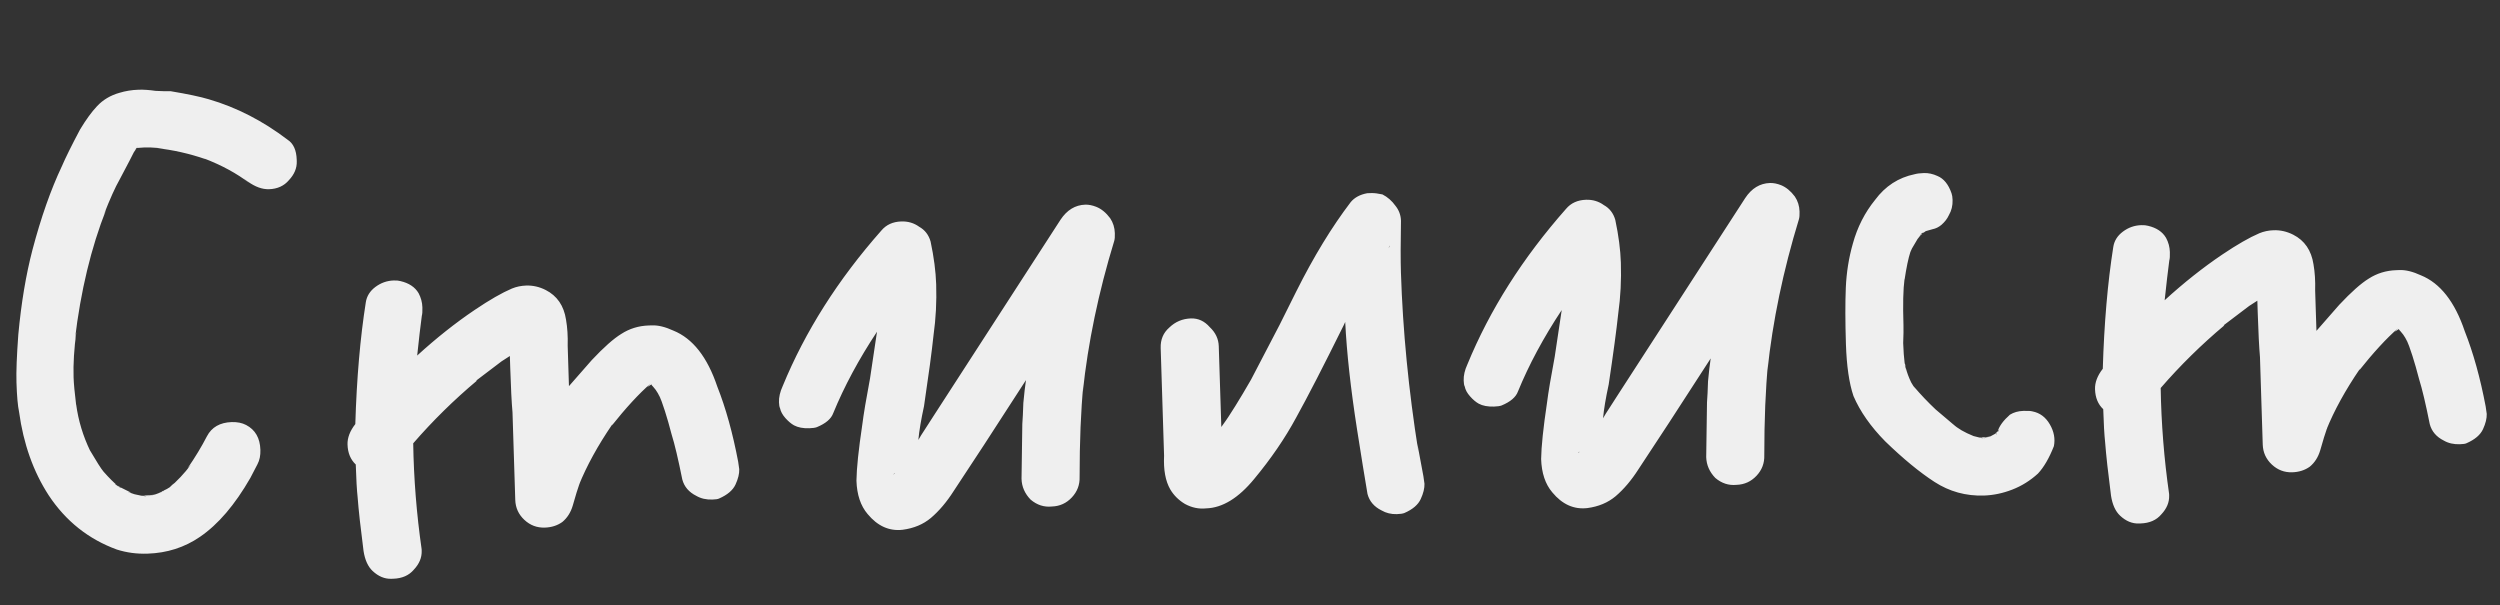 <?xml version="1.0" encoding="UTF-8"?> <svg xmlns="http://www.w3.org/2000/svg" width="95" height="23" viewBox="0 0 95 23" fill="none"><rect x="0" y="0" width="95" height="23" fill="#333333" stroke="none"/> <path d="M11.277 6.132C11.285 6.388 11.186 6.626 10.979 6.846C10.794 7.065 10.542 7.18 10.222 7.19C9.966 7.198 9.696 7.1 9.412 6.896L9.248 6.773L9.478 6.958C8.997 6.589 8.421 6.276 7.752 6.02L7.817 6.05C7.191 5.835 6.568 5.694 5.946 5.629L6.235 5.652C5.871 5.599 5.55 5.588 5.274 5.618L5.21 5.62C5.21 5.641 5.2 5.652 5.179 5.653L5.21 5.62L5.178 5.621L5.21 5.62L5.178 5.621C5.178 5.621 5.157 5.643 5.116 5.687C5.157 5.643 5.178 5.621 5.178 5.621C5.178 5.642 5.158 5.675 5.117 5.719L5.087 5.784C5.047 5.871 4.866 6.218 4.544 6.826C4.382 7.108 4.182 7.552 3.945 8.157L4.035 7.962C3.462 9.41 3.066 11.056 2.847 12.898L2.902 12.608C2.815 13.252 2.78 13.829 2.796 14.341C2.804 14.575 2.836 14.926 2.894 15.394L2.893 15.362C2.976 15.979 3.155 16.57 3.429 17.138L3.395 17.075C3.666 17.536 3.846 17.819 3.934 17.922C4.156 18.172 4.332 18.347 4.463 18.45C4.419 18.409 4.387 18.388 4.365 18.389L4.529 18.512L4.594 18.542L4.561 18.511C4.605 18.531 4.746 18.601 4.984 18.722L4.855 18.694L5.114 18.782L5.372 18.837C5.607 18.83 5.777 18.814 5.883 18.789L5.597 18.862C5.851 18.812 6.031 18.753 6.136 18.685L6.074 18.751C6.115 18.707 6.146 18.685 6.168 18.684L6.231 18.65L6.199 18.651C6.304 18.605 6.388 18.56 6.45 18.515C6.512 18.449 6.575 18.394 6.637 18.349L6.419 18.548C6.731 18.282 7.01 17.985 7.256 17.657L7.132 17.789C7.417 17.375 7.661 16.972 7.862 16.581C8.043 16.234 8.357 16.054 8.805 16.039C9.018 16.033 9.201 16.07 9.353 16.15C9.7 16.331 9.881 16.646 9.895 17.093C9.902 17.307 9.865 17.489 9.784 17.641L9.513 18.162C8.926 19.184 8.288 19.93 7.599 20.4C7.014 20.802 6.348 21.016 5.602 21.039C5.197 21.052 4.811 21 4.444 20.884C3.365 20.491 2.5 19.803 1.85 18.821C1.266 17.922 0.891 16.866 0.725 15.655C0.675 15.422 0.642 15.049 0.626 14.537C0.613 14.132 0.636 13.523 0.696 12.71C0.807 11.511 0.987 10.439 1.234 9.492C1.558 8.265 1.93 7.207 2.35 6.319C2.49 5.994 2.72 5.528 3.043 4.92C3.266 4.55 3.48 4.255 3.687 4.035C3.914 3.793 4.197 3.624 4.535 3.528C4.768 3.457 5.012 3.417 5.268 3.409C5.46 3.403 5.674 3.418 5.91 3.453C6.166 3.466 6.358 3.471 6.486 3.466C7.13 3.574 7.614 3.676 7.937 3.773C8.992 4.081 9.99 4.594 10.931 5.311C11.149 5.453 11.264 5.706 11.275 6.068L11.277 6.132ZM5.209 5.588C5.23 5.587 5.24 5.576 5.24 5.555L5.21 5.62L5.209 5.588ZM5.082 5.624L5.146 5.622L5.082 5.624ZM5.117 5.719C5.117 5.719 5.138 5.697 5.179 5.653L5.087 5.784L5.117 5.719ZM2.935 15.681C2.932 15.596 2.92 15.532 2.897 15.49C2.92 15.532 2.932 15.596 2.935 15.681ZM7.132 17.789C7.132 17.811 7.112 17.843 7.071 17.887C7.112 17.843 7.132 17.811 7.132 17.789ZM4.529 18.512C4.485 18.471 4.463 18.45 4.463 18.45L4.561 18.511L4.529 18.512ZM6.199 18.651C6.199 18.651 6.199 18.662 6.2 18.683C6.2 18.683 6.189 18.683 6.168 18.684L6.136 18.685L6.199 18.651ZM4.984 18.722L5.114 18.782L4.984 18.722ZM5.565 18.863C5.522 18.843 5.457 18.835 5.372 18.837L5.565 18.863ZM28.091 17.83C28.097 18.001 28.05 18.194 27.95 18.411C27.85 18.628 27.642 18.805 27.326 18.943C27.284 18.966 27.199 18.979 27.072 18.983C26.837 18.991 26.633 18.944 26.459 18.842C26.177 18.702 26 18.494 25.927 18.219C25.774 17.455 25.639 16.883 25.52 16.503C25.35 15.847 25.184 15.329 25.023 14.95L25.128 15.235C25.057 15.024 24.956 14.845 24.823 14.7C24.779 14.659 24.756 14.627 24.756 14.606L24.599 14.707L24.723 14.575C24.287 14.952 23.781 15.501 23.206 16.224C23.248 16.18 23.268 16.147 23.267 16.126C22.716 16.933 22.293 17.704 21.996 18.439C22.016 18.417 22.026 18.396 22.026 18.374C22.024 18.332 22.034 18.299 22.055 18.277C21.957 18.558 21.86 18.87 21.764 19.215C21.687 19.474 21.555 19.681 21.368 19.836C21.18 19.97 20.958 20.041 20.702 20.049C20.404 20.058 20.144 19.96 19.924 19.753C19.704 19.547 19.59 19.295 19.58 18.996L19.475 15.67C19.441 15.287 19.413 14.722 19.389 13.976L19.375 13.528L19.061 13.73L18.092 14.465L18.124 14.464C17.251 15.196 16.444 15.99 15.702 16.846C15.723 18.19 15.83 19.531 16.022 20.87L16.024 20.933C16.032 21.189 15.933 21.427 15.726 21.647C15.541 21.867 15.278 21.982 14.937 21.992L14.873 21.994C14.617 22.003 14.379 21.903 14.159 21.697C13.983 21.532 13.868 21.279 13.815 20.939C13.702 20.068 13.627 19.387 13.59 18.898C13.56 18.621 13.536 18.206 13.519 17.651C13.321 17.465 13.216 17.212 13.206 16.893C13.198 16.637 13.297 16.378 13.502 16.115C13.554 14.384 13.687 12.843 13.9 11.492C13.935 11.256 14.057 11.06 14.265 10.904C14.474 10.748 14.706 10.666 14.962 10.658C15.069 10.655 15.154 10.663 15.219 10.682C15.541 10.757 15.77 10.91 15.906 11.14C15.996 11.308 16.045 11.488 16.051 11.68C16.056 11.829 16.048 11.936 16.029 12.001C15.977 12.387 15.918 12.89 15.853 13.511C16.579 12.848 17.308 12.27 18.039 11.777C18.603 11.396 19.075 11.125 19.454 10.964C19.622 10.895 19.803 10.857 19.995 10.851C20.251 10.843 20.498 10.899 20.736 11.02C21.17 11.241 21.428 11.617 21.509 12.148C21.561 12.445 21.582 12.775 21.572 13.138C21.583 13.501 21.591 13.757 21.596 13.906L21.62 14.673L22.486 13.685C22.94 13.201 23.314 12.87 23.607 12.69C23.92 12.488 24.269 12.38 24.653 12.368L24.781 12.364C25.015 12.357 25.284 12.423 25.588 12.563C26.323 12.86 26.879 13.568 27.256 14.687C27.581 15.509 27.845 16.461 28.05 17.543L28.091 17.83ZM15.853 13.511L15.852 13.479L15.853 13.511ZM24.56 14.484L24.625 14.514L24.56 14.484ZM24.536 14.741L24.599 14.707L24.536 14.741ZM24.889 14.762L24.823 14.7L24.889 14.762ZM23.114 16.355L23.206 16.224L23.114 16.355ZM21.967 18.536L21.996 18.439L21.967 18.536ZM42.186 8.292C42.298 8.459 42.358 8.649 42.364 8.862C42.368 8.99 42.361 9.086 42.342 9.151C41.742 11.112 41.344 13.025 41.147 14.888L41.169 14.599C41.073 15.605 41.025 16.78 41.025 18.125C41.034 18.424 40.936 18.683 40.729 18.903C40.523 19.123 40.27 19.238 39.972 19.247C39.674 19.278 39.404 19.19 39.163 18.985C38.942 18.757 38.827 18.494 38.818 18.195L38.848 16.113C38.863 15.921 38.876 15.653 38.887 15.312C38.919 14.969 38.952 14.68 38.987 14.444L37.4 16.895L36.239 18.661C35.975 19.075 35.687 19.415 35.375 19.681C35.084 19.925 34.726 20.075 34.301 20.131C33.791 20.19 33.347 19.99 32.969 19.533C32.703 19.221 32.562 18.799 32.545 18.266C32.551 17.796 32.625 17.089 32.766 16.145C32.817 15.738 32.916 15.148 33.062 14.375L33.326 12.606C32.634 13.652 32.08 14.684 31.663 15.7C31.585 15.916 31.377 16.093 31.04 16.232C30.977 16.256 30.881 16.269 30.753 16.273C30.519 16.281 30.325 16.244 30.173 16.163C30.065 16.103 29.955 16.01 29.844 15.886C29.734 15.761 29.666 15.635 29.64 15.508C29.618 15.466 29.605 15.392 29.601 15.285C29.595 15.093 29.642 14.889 29.742 14.672C30.594 12.596 31.844 10.625 33.493 8.759C33.678 8.54 33.93 8.425 34.25 8.415C34.506 8.407 34.732 8.474 34.929 8.617C35.146 8.738 35.291 8.926 35.363 9.18C35.489 9.774 35.559 10.316 35.575 10.806C35.596 11.467 35.562 12.108 35.475 12.73C35.41 13.351 35.289 14.251 35.113 15.431C35.001 15.947 34.929 16.376 34.897 16.718C34.958 16.61 35.039 16.479 35.141 16.326C35.243 16.174 35.355 15.999 35.477 15.804L40.299 8.351C40.544 7.981 40.858 7.789 41.242 7.777C41.37 7.773 41.509 7.801 41.66 7.86C41.855 7.939 42.03 8.083 42.186 8.292ZM34.328 17.953L34.36 17.952L34.328 17.953ZM33.946 18.029L34.009 17.995L33.977 17.996L33.946 18.029ZM34.761 18.484L34.755 18.292L34.761 18.484ZM54.13 18.383C54.135 18.553 54.088 18.747 53.988 18.963C53.889 19.18 53.681 19.358 53.365 19.495C53.302 19.519 53.206 19.533 53.078 19.537C52.865 19.543 52.671 19.496 52.497 19.395C52.215 19.255 52.038 19.047 51.965 18.771C51.86 18.156 51.728 17.338 51.568 16.319C51.326 14.768 51.176 13.407 51.118 12.235L51.058 12.365C50.296 13.905 49.693 15.076 49.248 15.88C48.825 16.662 48.294 17.436 47.657 18.203C47.061 18.927 46.454 19.298 45.836 19.318C45.559 19.348 45.29 19.292 45.03 19.151C44.791 19.009 44.603 18.823 44.468 18.593C44.287 18.278 44.21 17.854 44.235 17.319L44.106 13.225C44.096 12.905 44.205 12.646 44.433 12.447C44.661 12.226 44.935 12.111 45.255 12.1C45.532 12.092 45.77 12.201 45.97 12.43C46.19 12.636 46.304 12.878 46.313 13.155L46.388 15.522L46.41 16.226L46.594 15.964L46.441 16.193C46.747 15.756 47.113 15.168 47.538 14.429L48.624 12.346L49.257 11.077C49.919 9.754 50.609 8.623 51.326 7.682C51.47 7.507 51.68 7.393 51.956 7.342L52.116 7.337C52.222 7.334 52.361 7.351 52.533 7.388C52.729 7.488 52.893 7.633 53.027 7.82C53.161 7.987 53.231 8.177 53.237 8.39C53.222 9.244 53.221 9.895 53.235 10.343C53.305 12.561 53.527 14.837 53.9 17.174L53.858 16.855L54.089 18.096L54.13 18.383ZM52.758 9.43C52.799 9.386 52.82 9.353 52.819 9.332L52.758 9.43ZM45.767 17.143L45.735 17.144L45.767 17.143ZM45.959 17.169L45.928 17.17L45.959 17.169ZM68.204 7.468C68.317 7.635 68.376 7.825 68.383 8.039C68.387 8.167 68.379 8.263 68.36 8.328C67.76 10.289 67.362 12.201 67.165 14.064L67.188 13.775C67.091 14.782 67.043 15.957 67.043 17.302C67.052 17.6 66.954 17.86 66.748 18.079C66.541 18.299 66.288 18.414 65.99 18.424C65.692 18.454 65.423 18.367 65.181 18.161C64.961 17.933 64.846 17.67 64.836 17.372L64.866 15.29C64.882 15.097 64.894 14.83 64.905 14.488C64.937 14.146 64.97 13.856 65.006 13.62L63.418 16.072L62.258 17.837C61.993 18.251 61.705 18.591 61.393 18.857C61.102 19.101 60.744 19.251 60.319 19.307C59.809 19.366 59.365 19.167 58.987 18.709C58.722 18.398 58.58 17.975 58.563 17.442C58.57 16.972 58.643 16.266 58.784 15.322C58.835 14.915 58.934 14.325 59.08 13.552L59.345 11.783C58.652 12.829 58.098 13.86 57.682 14.877C57.603 15.093 57.395 15.27 57.058 15.409C56.995 15.432 56.899 15.446 56.771 15.45C56.537 15.457 56.343 15.421 56.192 15.34C56.083 15.279 55.973 15.187 55.863 15.062C55.752 14.938 55.684 14.812 55.659 14.685C55.636 14.643 55.623 14.568 55.62 14.462C55.613 14.27 55.66 14.066 55.76 13.849C56.612 11.773 57.862 9.802 59.511 7.935C59.696 7.716 59.949 7.601 60.269 7.591C60.524 7.583 60.751 7.651 60.947 7.794C61.164 7.915 61.309 8.103 61.381 8.356C61.507 8.95 61.577 9.492 61.593 9.982C61.614 10.643 61.581 11.285 61.494 11.907C61.428 12.528 61.307 13.428 61.131 14.607C61.019 15.123 60.947 15.552 60.916 15.895C60.976 15.786 61.057 15.656 61.159 15.503C61.261 15.35 61.373 15.176 61.495 14.98L66.317 7.528C66.562 7.157 66.876 6.966 67.26 6.954C67.388 6.95 67.527 6.977 67.679 7.036C67.873 7.116 68.049 7.26 68.204 7.468ZM60.346 17.13L60.378 17.128L60.346 17.13ZM59.965 17.206L60.027 17.172L59.995 17.173L59.965 17.206ZM60.779 17.66L60.773 17.468L60.779 17.66ZM77.894 16.126C78.052 16.398 78.103 16.674 78.048 16.953C77.87 17.407 77.668 17.755 77.441 17.997C77.15 18.262 76.826 18.465 76.468 18.604C76.109 18.744 75.749 18.819 75.386 18.831C74.704 18.852 74.079 18.68 73.513 18.314C72.946 17.947 72.322 17.433 71.639 16.772C71.088 16.213 70.685 15.639 70.432 15.049C70.267 14.564 70.172 13.905 70.145 13.073C70.118 12.221 70.117 11.506 70.141 10.928C70.166 10.351 70.255 9.794 70.409 9.255C70.581 8.631 70.862 8.078 71.253 7.596C71.641 7.071 72.144 6.746 72.758 6.62C72.843 6.596 72.96 6.581 73.109 6.576C73.28 6.571 73.452 6.608 73.625 6.688C73.863 6.787 74.041 7.006 74.158 7.344C74.181 7.407 74.195 7.492 74.198 7.599C74.205 7.812 74.158 8.005 74.056 8.179C73.997 8.309 73.904 8.43 73.78 8.54C73.676 8.629 73.56 8.686 73.433 8.711L73.179 8.783L73.085 8.85C73.085 8.829 73.084 8.818 73.084 8.818C73.106 8.818 73.116 8.817 73.116 8.817L73.053 8.851L72.959 8.918L73.054 8.883L72.929 8.983C72.951 8.983 72.961 8.982 72.961 8.982C72.961 8.961 72.96 8.95 72.96 8.95L72.93 9.015C72.93 9.015 72.879 9.07 72.775 9.18L72.868 9.081L72.656 9.44L72.657 9.472C72.636 9.494 72.596 9.57 72.536 9.7L72.596 9.57C72.518 9.807 72.444 10.162 72.373 10.634L72.372 10.602C72.32 10.988 72.307 11.575 72.332 12.364C72.337 12.513 72.333 12.737 72.321 13.037C72.331 13.335 72.35 13.591 72.377 13.803L72.376 13.771L72.38 13.867C72.402 13.909 72.415 13.973 72.418 14.058L72.415 13.962C72.463 14.153 72.533 14.343 72.625 14.532C72.67 14.616 72.726 14.699 72.793 14.783L72.726 14.689C72.992 15 73.268 15.29 73.554 15.559L74.245 16.145L74.212 16.114C74.388 16.28 74.648 16.431 74.994 16.57L75.22 16.627C75.412 16.621 75.55 16.606 75.635 16.582L75.824 16.48C75.865 16.436 75.886 16.414 75.886 16.414L75.917 16.381C75.975 16.187 76.128 15.979 76.377 15.758C76.524 15.668 76.693 15.62 76.885 15.614C77.056 15.608 77.173 15.615 77.238 15.634C77.517 15.69 77.736 15.853 77.894 16.126ZM73.337 8.714L73.242 8.749L73.337 8.714ZM73.116 8.817L73.115 8.785L73.178 8.751L73.116 8.817ZM73.053 8.851L73.085 8.85C73.085 8.85 73.075 8.851 73.053 8.851C73.053 8.851 73.054 8.862 73.054 8.883L73.053 8.851ZM72.868 9.081C72.868 9.081 72.889 9.059 72.93 9.015L72.929 8.983C72.93 9.005 72.91 9.037 72.868 9.081ZM72.657 9.472L72.656 9.44L72.596 9.57L72.657 9.472ZM72.318 10.924L72.345 10.763L72.318 10.924ZM72.415 13.962C72.413 13.919 72.402 13.888 72.38 13.867L72.377 13.803C72.4 13.845 72.413 13.898 72.415 13.962ZM75.979 16.315C75.938 16.359 75.917 16.381 75.917 16.381L75.918 16.413L75.979 16.315ZM75.857 16.511C75.878 16.51 75.888 16.488 75.887 16.445L75.857 16.511ZM75.793 16.512L75.825 16.512L75.793 16.512ZM75.73 16.547L75.762 16.546L75.73 16.547ZM75.252 16.626C75.274 16.646 75.317 16.656 75.381 16.654L75.572 16.616C75.487 16.618 75.423 16.631 75.381 16.654L75.252 16.626ZM94.496 15.729C94.501 15.899 94.454 16.093 94.354 16.309C94.254 16.526 94.046 16.703 93.731 16.841C93.689 16.864 93.604 16.877 93.476 16.881C93.241 16.889 93.037 16.842 92.863 16.741C92.581 16.6 92.404 16.392 92.331 16.117C92.179 15.354 92.043 14.782 91.924 14.401C91.754 13.745 91.588 13.227 91.427 12.848L91.532 13.133C91.462 12.922 91.36 12.743 91.227 12.598C91.183 12.557 91.161 12.526 91.16 12.504L91.003 12.605L91.127 12.473C90.691 12.85 90.185 13.4 89.611 14.122C89.652 14.078 89.672 14.046 89.671 14.024C89.121 14.831 88.697 15.602 88.4 16.338C88.421 16.316 88.431 16.294 88.43 16.273C88.429 16.23 88.438 16.198 88.459 16.176C88.361 16.456 88.264 16.769 88.168 17.113C88.091 17.372 87.959 17.579 87.772 17.734C87.584 17.868 87.362 17.939 87.106 17.947C86.808 17.957 86.549 17.858 86.329 17.652C86.109 17.445 85.994 17.193 85.984 16.894L85.879 13.568C85.846 13.185 85.817 12.62 85.793 11.874L85.779 11.426L85.466 11.628L84.496 12.363L84.528 12.362C83.655 13.094 82.848 13.888 82.106 14.744C82.128 16.088 82.234 17.429 82.426 18.768L82.428 18.832C82.436 19.088 82.337 19.326 82.13 19.546C81.945 19.765 81.682 19.88 81.341 19.891L81.277 19.893C81.021 19.901 80.783 19.802 80.563 19.595C80.387 19.43 80.272 19.177 80.219 18.838C80.106 17.966 80.031 17.285 79.994 16.796C79.964 16.519 79.94 16.104 79.923 15.549C79.725 15.364 79.621 15.111 79.611 14.791C79.603 14.535 79.701 14.276 79.906 14.013C79.958 12.283 80.091 10.742 80.304 9.39C80.339 9.154 80.461 8.958 80.67 8.802C80.878 8.646 81.11 8.564 81.366 8.556C81.473 8.553 81.559 8.561 81.623 8.58C81.946 8.655 82.175 8.808 82.31 9.039C82.401 9.207 82.449 9.386 82.455 9.578C82.46 9.728 82.453 9.835 82.433 9.899C82.382 10.285 82.323 10.788 82.257 11.409C82.983 10.746 83.712 10.168 84.443 9.675C85.007 9.295 85.479 9.024 85.858 8.862C86.027 8.793 86.207 8.755 86.399 8.749C86.655 8.741 86.902 8.797 87.141 8.918C87.575 9.139 87.832 9.515 87.913 10.046C87.965 10.343 87.986 10.673 87.976 11.036C87.987 11.399 87.996 11.655 88 11.804L88.025 12.572L88.89 11.584C89.344 11.1 89.718 10.768 90.011 10.588C90.325 10.386 90.674 10.279 91.057 10.267L91.185 10.262C91.42 10.255 91.689 10.321 91.992 10.461C92.727 10.758 93.283 11.466 93.66 12.585C93.985 13.408 94.25 14.36 94.455 15.442L94.496 15.729ZM82.257 11.409L82.256 11.377L82.257 11.409ZM90.964 12.383L91.029 12.412L90.964 12.383ZM90.94 12.639L91.003 12.605L90.94 12.639ZM91.293 12.66L91.227 12.598L91.293 12.66ZM89.519 14.253L89.611 14.122L89.519 14.253ZM88.371 16.435L88.4 16.338L88.371 16.435Z" fill="#EFEFEF"></path> </svg> 